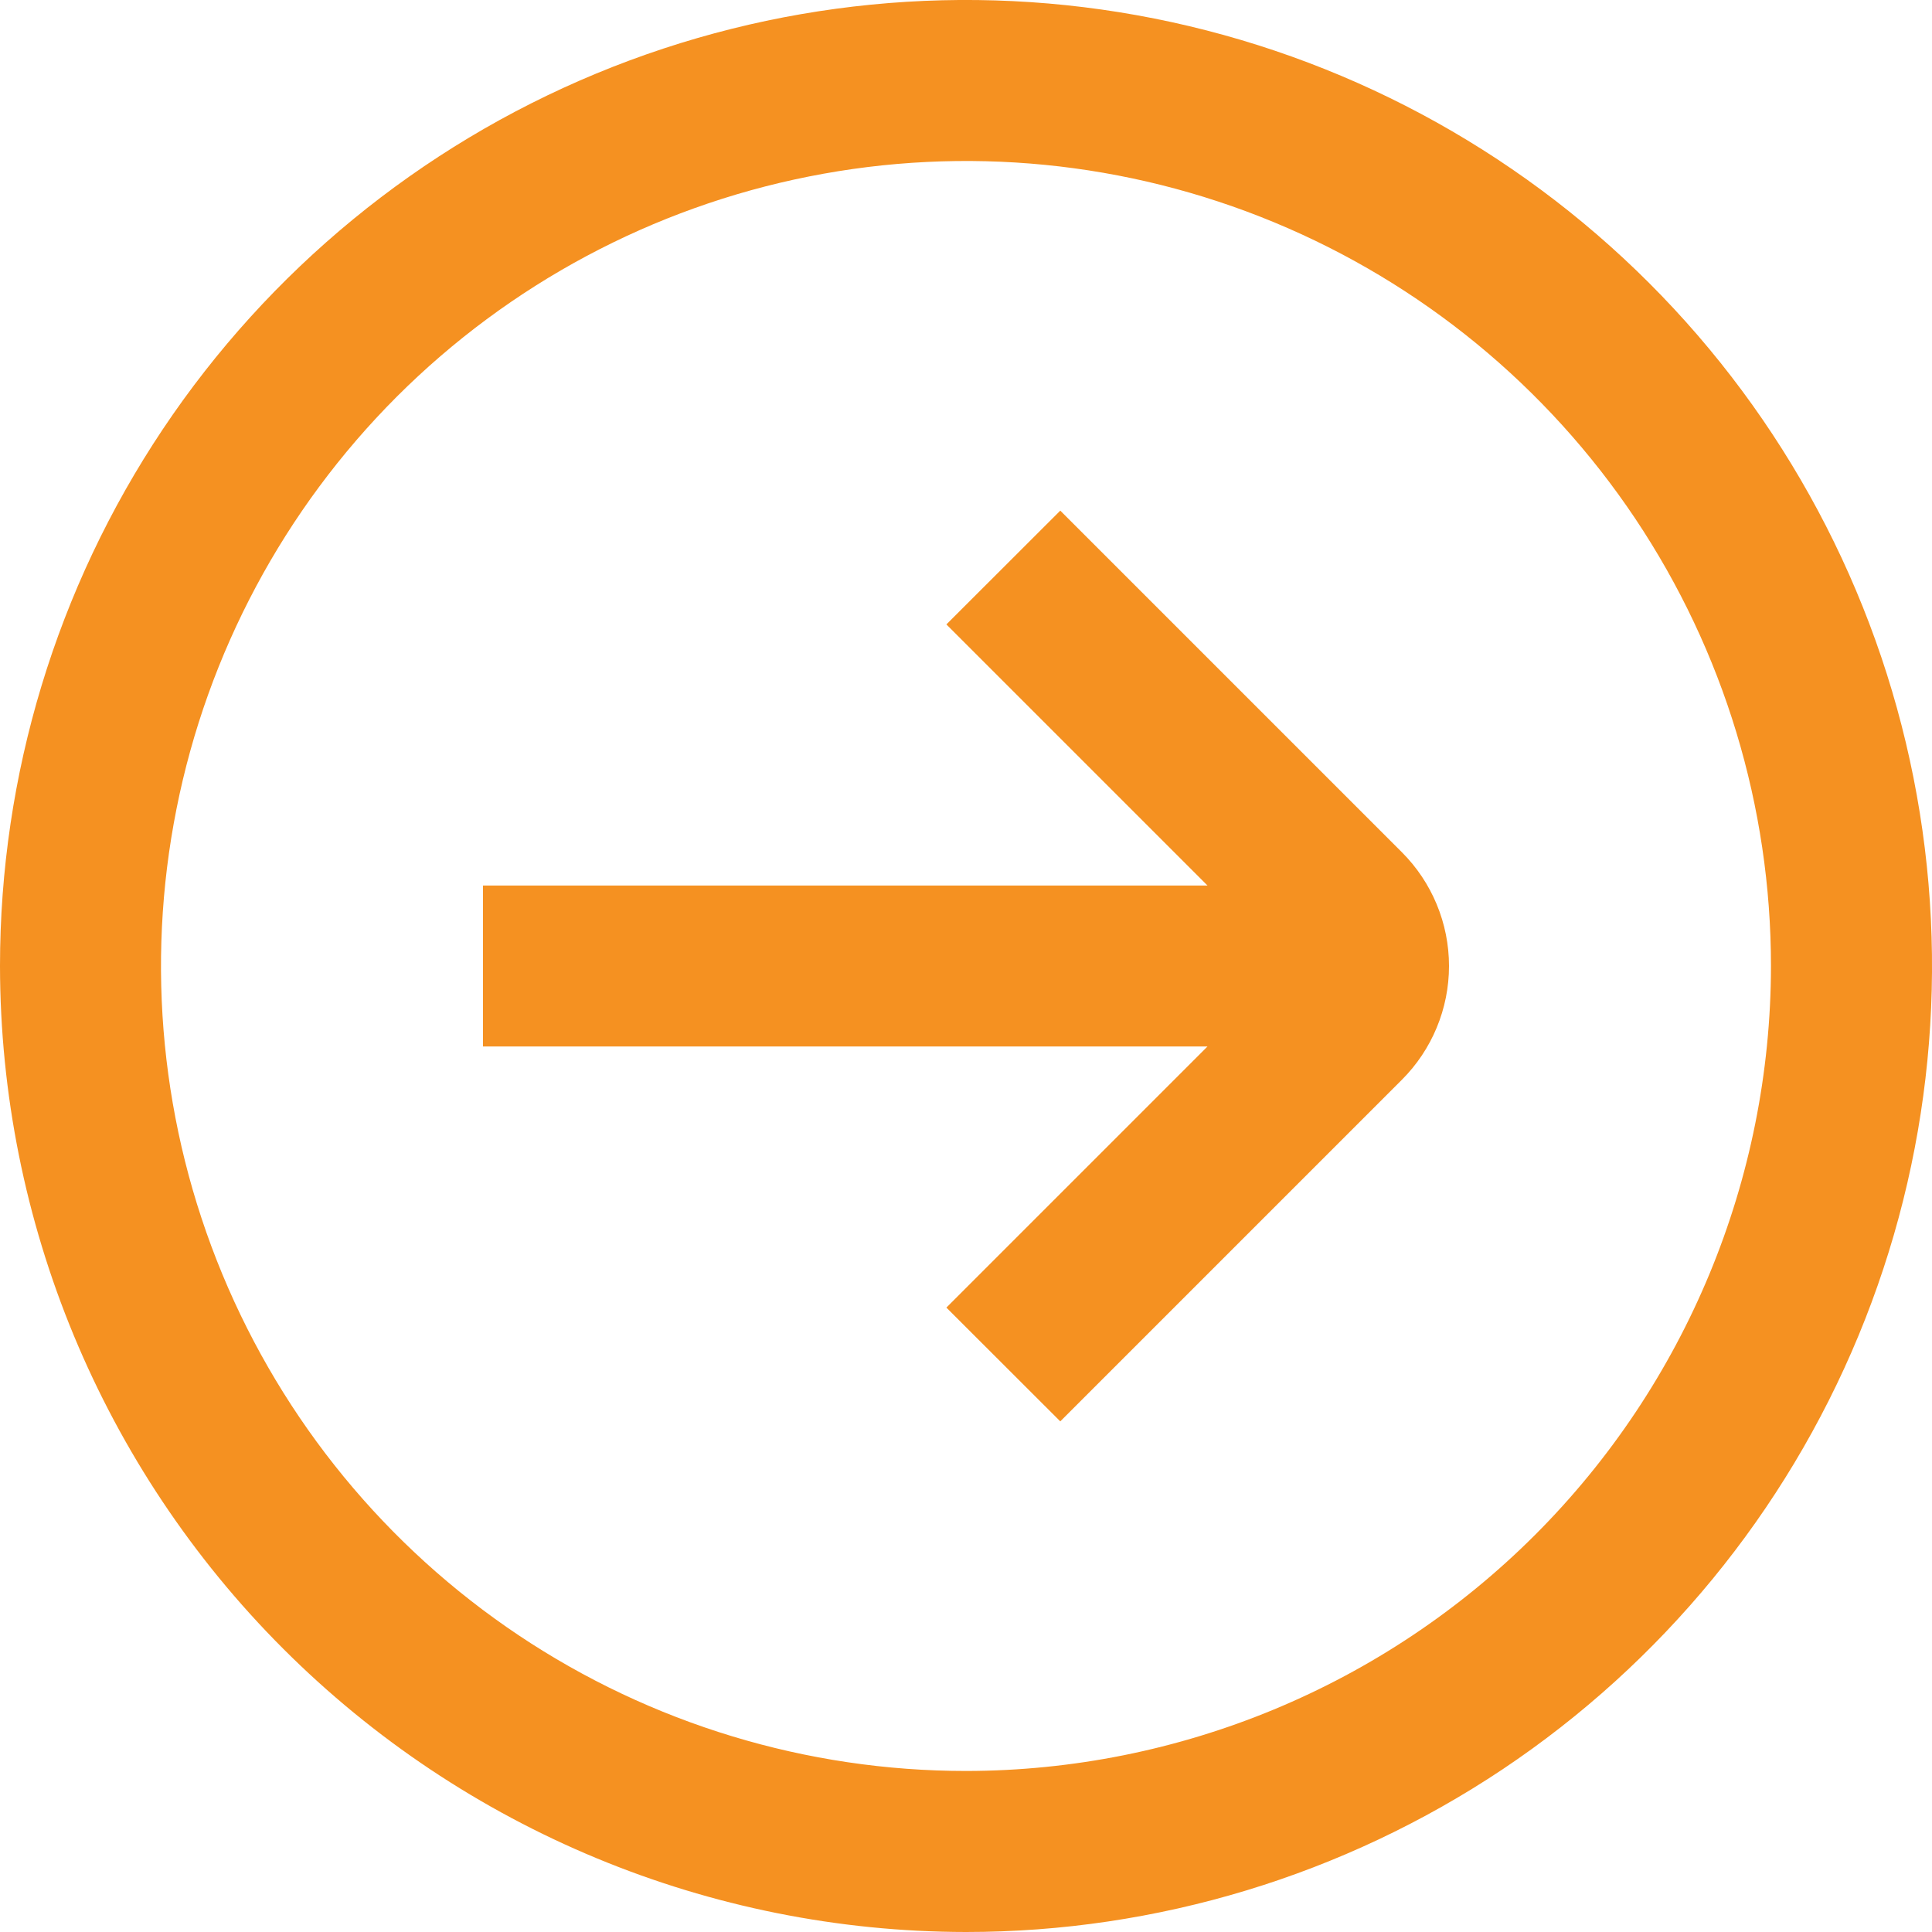 <svg width="20" height="20" viewBox="0 0 20 20" fill="none" xmlns="http://www.w3.org/2000/svg">
<g clip-path="url(#clip0_30_2587)">
<path d="M-3.8147e-06 10C-3.8147e-06 8.022 0.586 6.089 1.685 4.444C2.784 2.8 4.346 1.518 6.173 0.761C8 0.004 10.011 -0.194 11.951 0.192C13.891 0.578 15.672 1.53 17.071 2.929C18.47 4.327 19.422 6.109 19.808 8.049C20.194 9.989 19.996 12 19.239 13.827C18.482 15.654 17.2 17.216 15.556 18.315C13.911 19.413 11.978 20 10 20C7.349 19.997 4.807 18.943 2.932 17.068C1.057 15.193 0.003 12.651 -3.8147e-06 10ZM18.333 10C18.333 8.352 17.845 6.741 16.929 5.37C16.013 4 14.712 2.932 13.189 2.301C11.666 1.67 9.991 1.505 8.374 1.827C6.758 2.148 5.273 2.942 4.107 4.107C2.942 5.273 2.148 6.758 1.827 8.374C1.505 9.991 1.67 11.666 2.301 13.189C2.932 14.712 4 16.013 5.37 16.929C6.741 17.845 8.352 18.333 10 18.333C12.209 18.331 14.328 17.452 15.89 15.89C17.452 14.328 18.331 12.209 18.333 10ZM9.797 13.536L10.976 14.714L14.512 11.178C14.824 10.866 15 10.442 15 10C15 9.558 14.824 9.134 14.512 8.822L10.976 5.286L9.797 6.464L12.5 9.167H5V10.833H12.5L9.797 13.536Z" fill="#F59121"/>
</g>
<defs>
<clipPath id="clip0_30_2587">
<rect width="20" height="20" fill="white" transform="matrix(-1 0 0 1 20 0)"/>
</clipPath>
</defs>
</svg>
